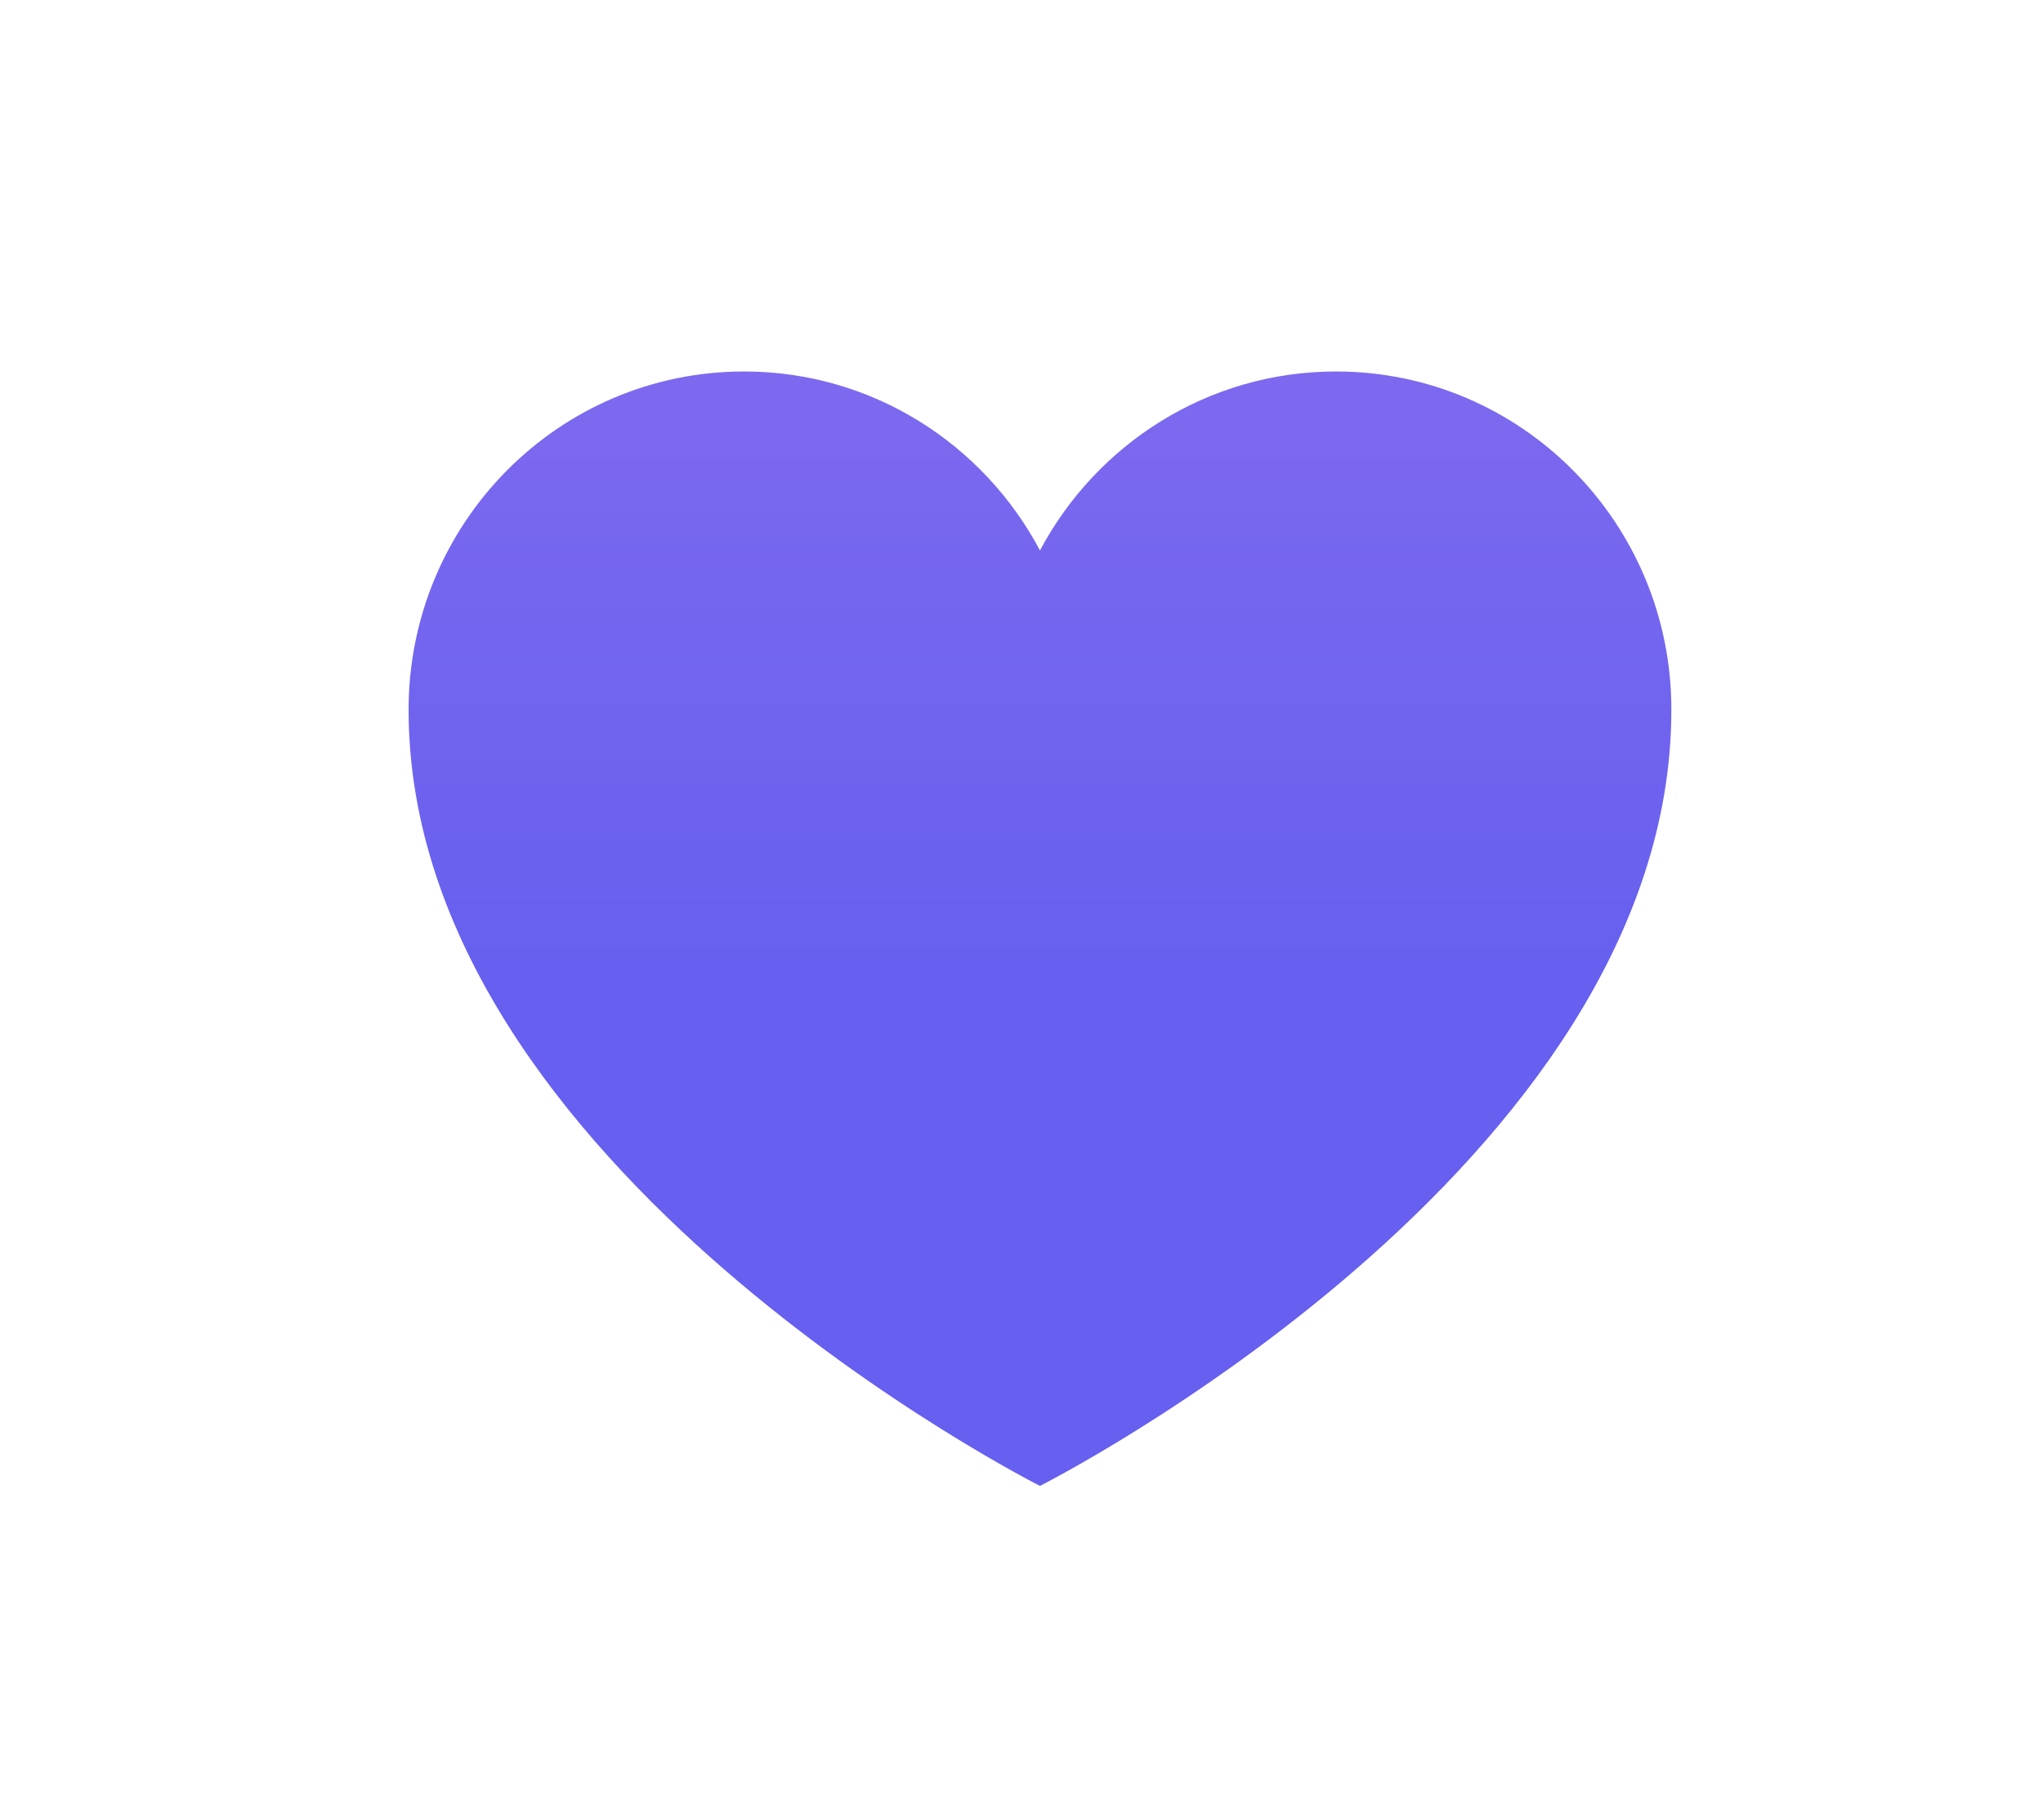 <svg width="55" height="49" viewBox="0 0 55 49" fill="none" xmlns="http://www.w3.org/2000/svg">
<g clip-path="url(#clip0_875_13222)">
<path d="M35.968 10C32.519 10 29.522 11.952 27.997 14.817C26.478 11.952 23.481 10 20.032 10C15.041 10 11 14.075 11 19.108C11 31.43 27.997 40 27.997 40C27.997 40 44.995 31.43 44.995 19.108C45 14.075 40.953 10 35.968 10Z" fill="url(#paint0_linear_875_13222)"/>
</g>
<defs>
<linearGradient id="paint0_linear_875_13222" x1="27.997" y1="-9.866" x2="27.997" y2="26.608" gradientUnits="userSpaceOnUse">
<stop stop-color="#9876F0"/>
<stop offset="1" stop-color="#665FEF"/>
</linearGradient>
<clipPath id="clip0_875_13222">
<rect width="34" height="30" fill="white" transform="translate(11 10)"/>
</clipPath>
</defs>
</svg>
